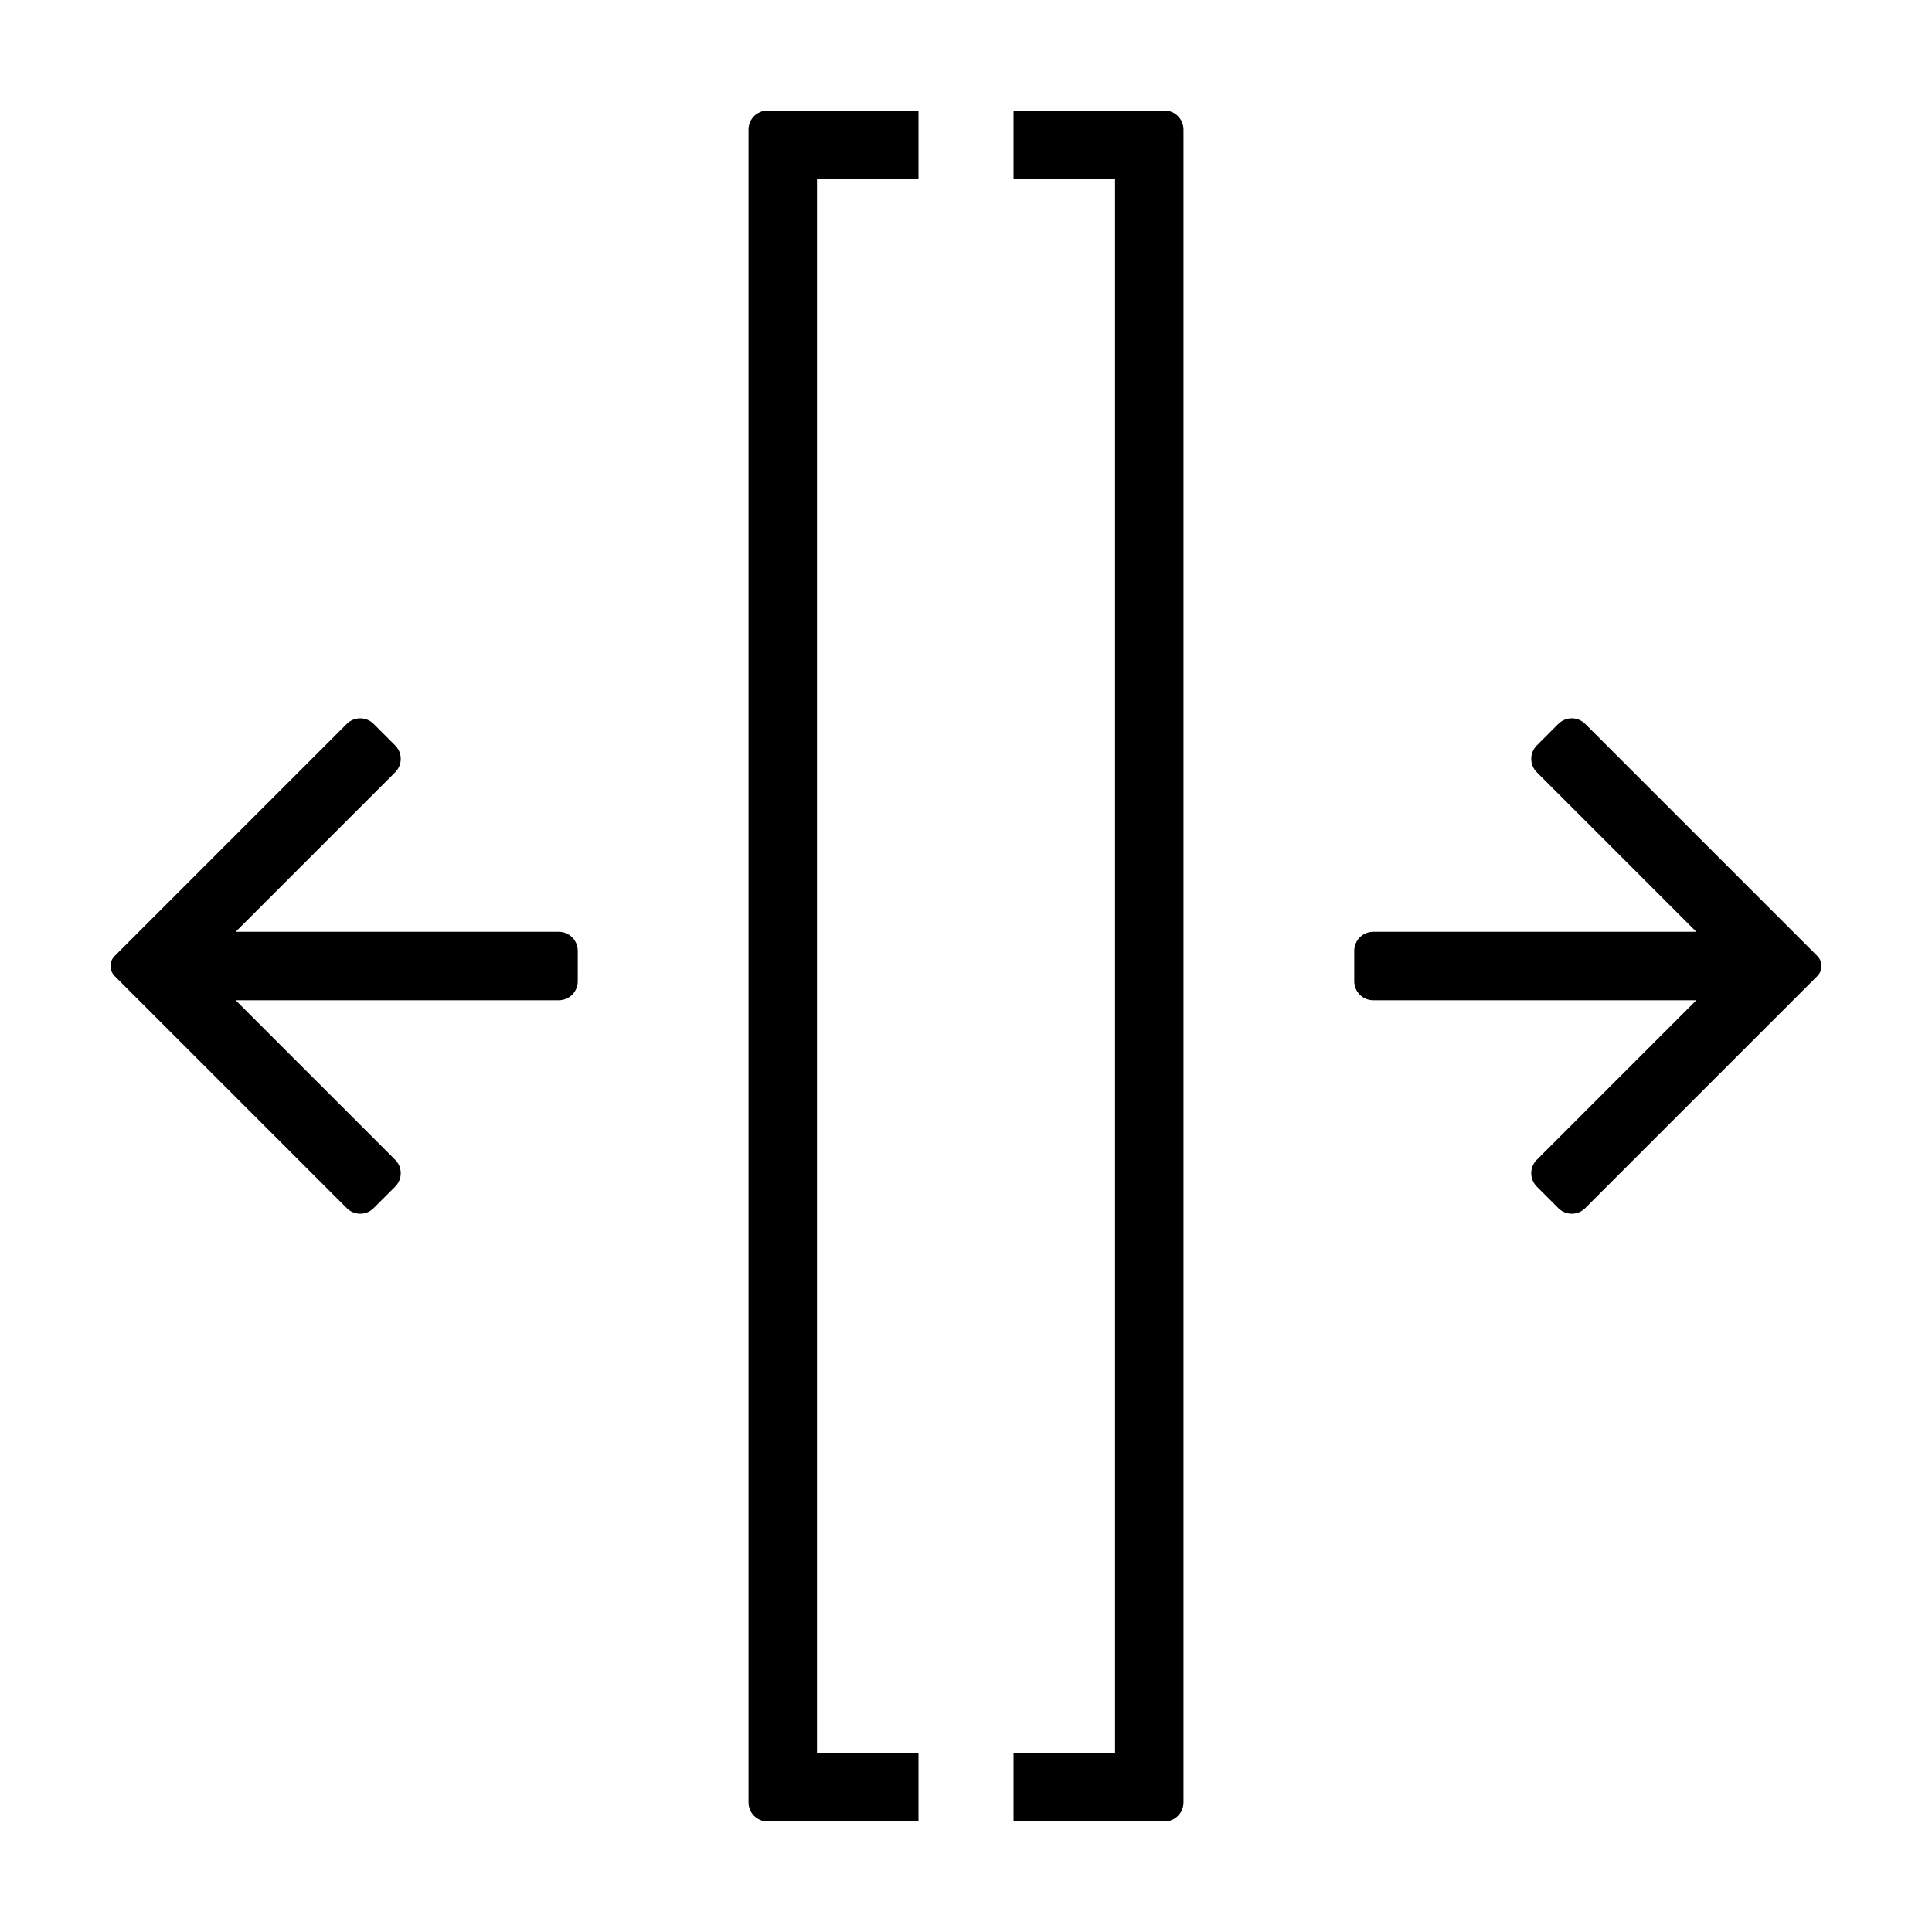 <?xml version="1.0" encoding="UTF-8"?>
<!-- Uploaded to: ICON Repo, www.svgrepo.com, Generator: ICON Repo Mixer Tools -->
<svg fill="#000000" width="800px" height="800px" version="1.1" viewBox="144 144 512 512" xmlns="http://www.w3.org/2000/svg">
 <path d="m452.6 173.29h-40.004v18.137h26.902v417.15h-26.902v18.137h40.004c2.777-0.008 5.027-2.258 5.035-5.035v-443.35c-0.008-2.781-2.258-5.031-5.035-5.039zm-110.23 5.039v443.35c0.008 2.777 2.258 5.027 5.039 5.035h40v-18.137h-26.902v-417.15h26.902v-18.137h-40c-2.781 0.008-5.031 2.258-5.039 5.039zm283.25 219.03c1.461 1.461 1.461 3.832 0 5.293l-61.527 61.523v0.004c-0.941 0.941-2.223 1.473-3.555 1.473-1.336 0-2.613-0.531-3.555-1.473l-5.711-5.715h-0.004c-1.961-1.965-1.961-5.148 0-7.109l42.277-42.281h-85.629c-2.777 0-5.027-2.25-5.027-5.027v-8.082c0-2.773 2.25-5.027 5.027-5.027h85.629l-42.277-42.281c-1.961-1.961-1.961-5.144 0-7.109l5.711-5.715h0.004c0.941-0.941 2.219-1.473 3.555-1.473 1.332 0 2.613 0.531 3.555 1.473zm-376.89-48.703-42.277 42.281h85.629c1.332 0 2.613 0.531 3.555 1.473 0.941 0.945 1.473 2.223 1.473 3.555v8.082c0 1.332-0.531 2.613-1.473 3.555-0.941 0.941-2.223 1.473-3.555 1.473h-85.629l42.277 42.281c1.961 1.961 1.961 5.144 0 7.109l-5.715 5.715c-0.941 0.941-2.223 1.473-3.555 1.473-1.332 0-2.613-0.531-3.555-1.473l-61.527-61.523v-0.004c-1.461-1.461-1.461-3.832 0-5.293l61.527-61.523v-0.004c0.941-0.941 2.223-1.473 3.555-1.469 1.332 0 2.613 0.527 3.555 1.473l5.711 5.715h0.004c1.961 1.961 1.961 5.144 0 7.106z"/>
</svg>